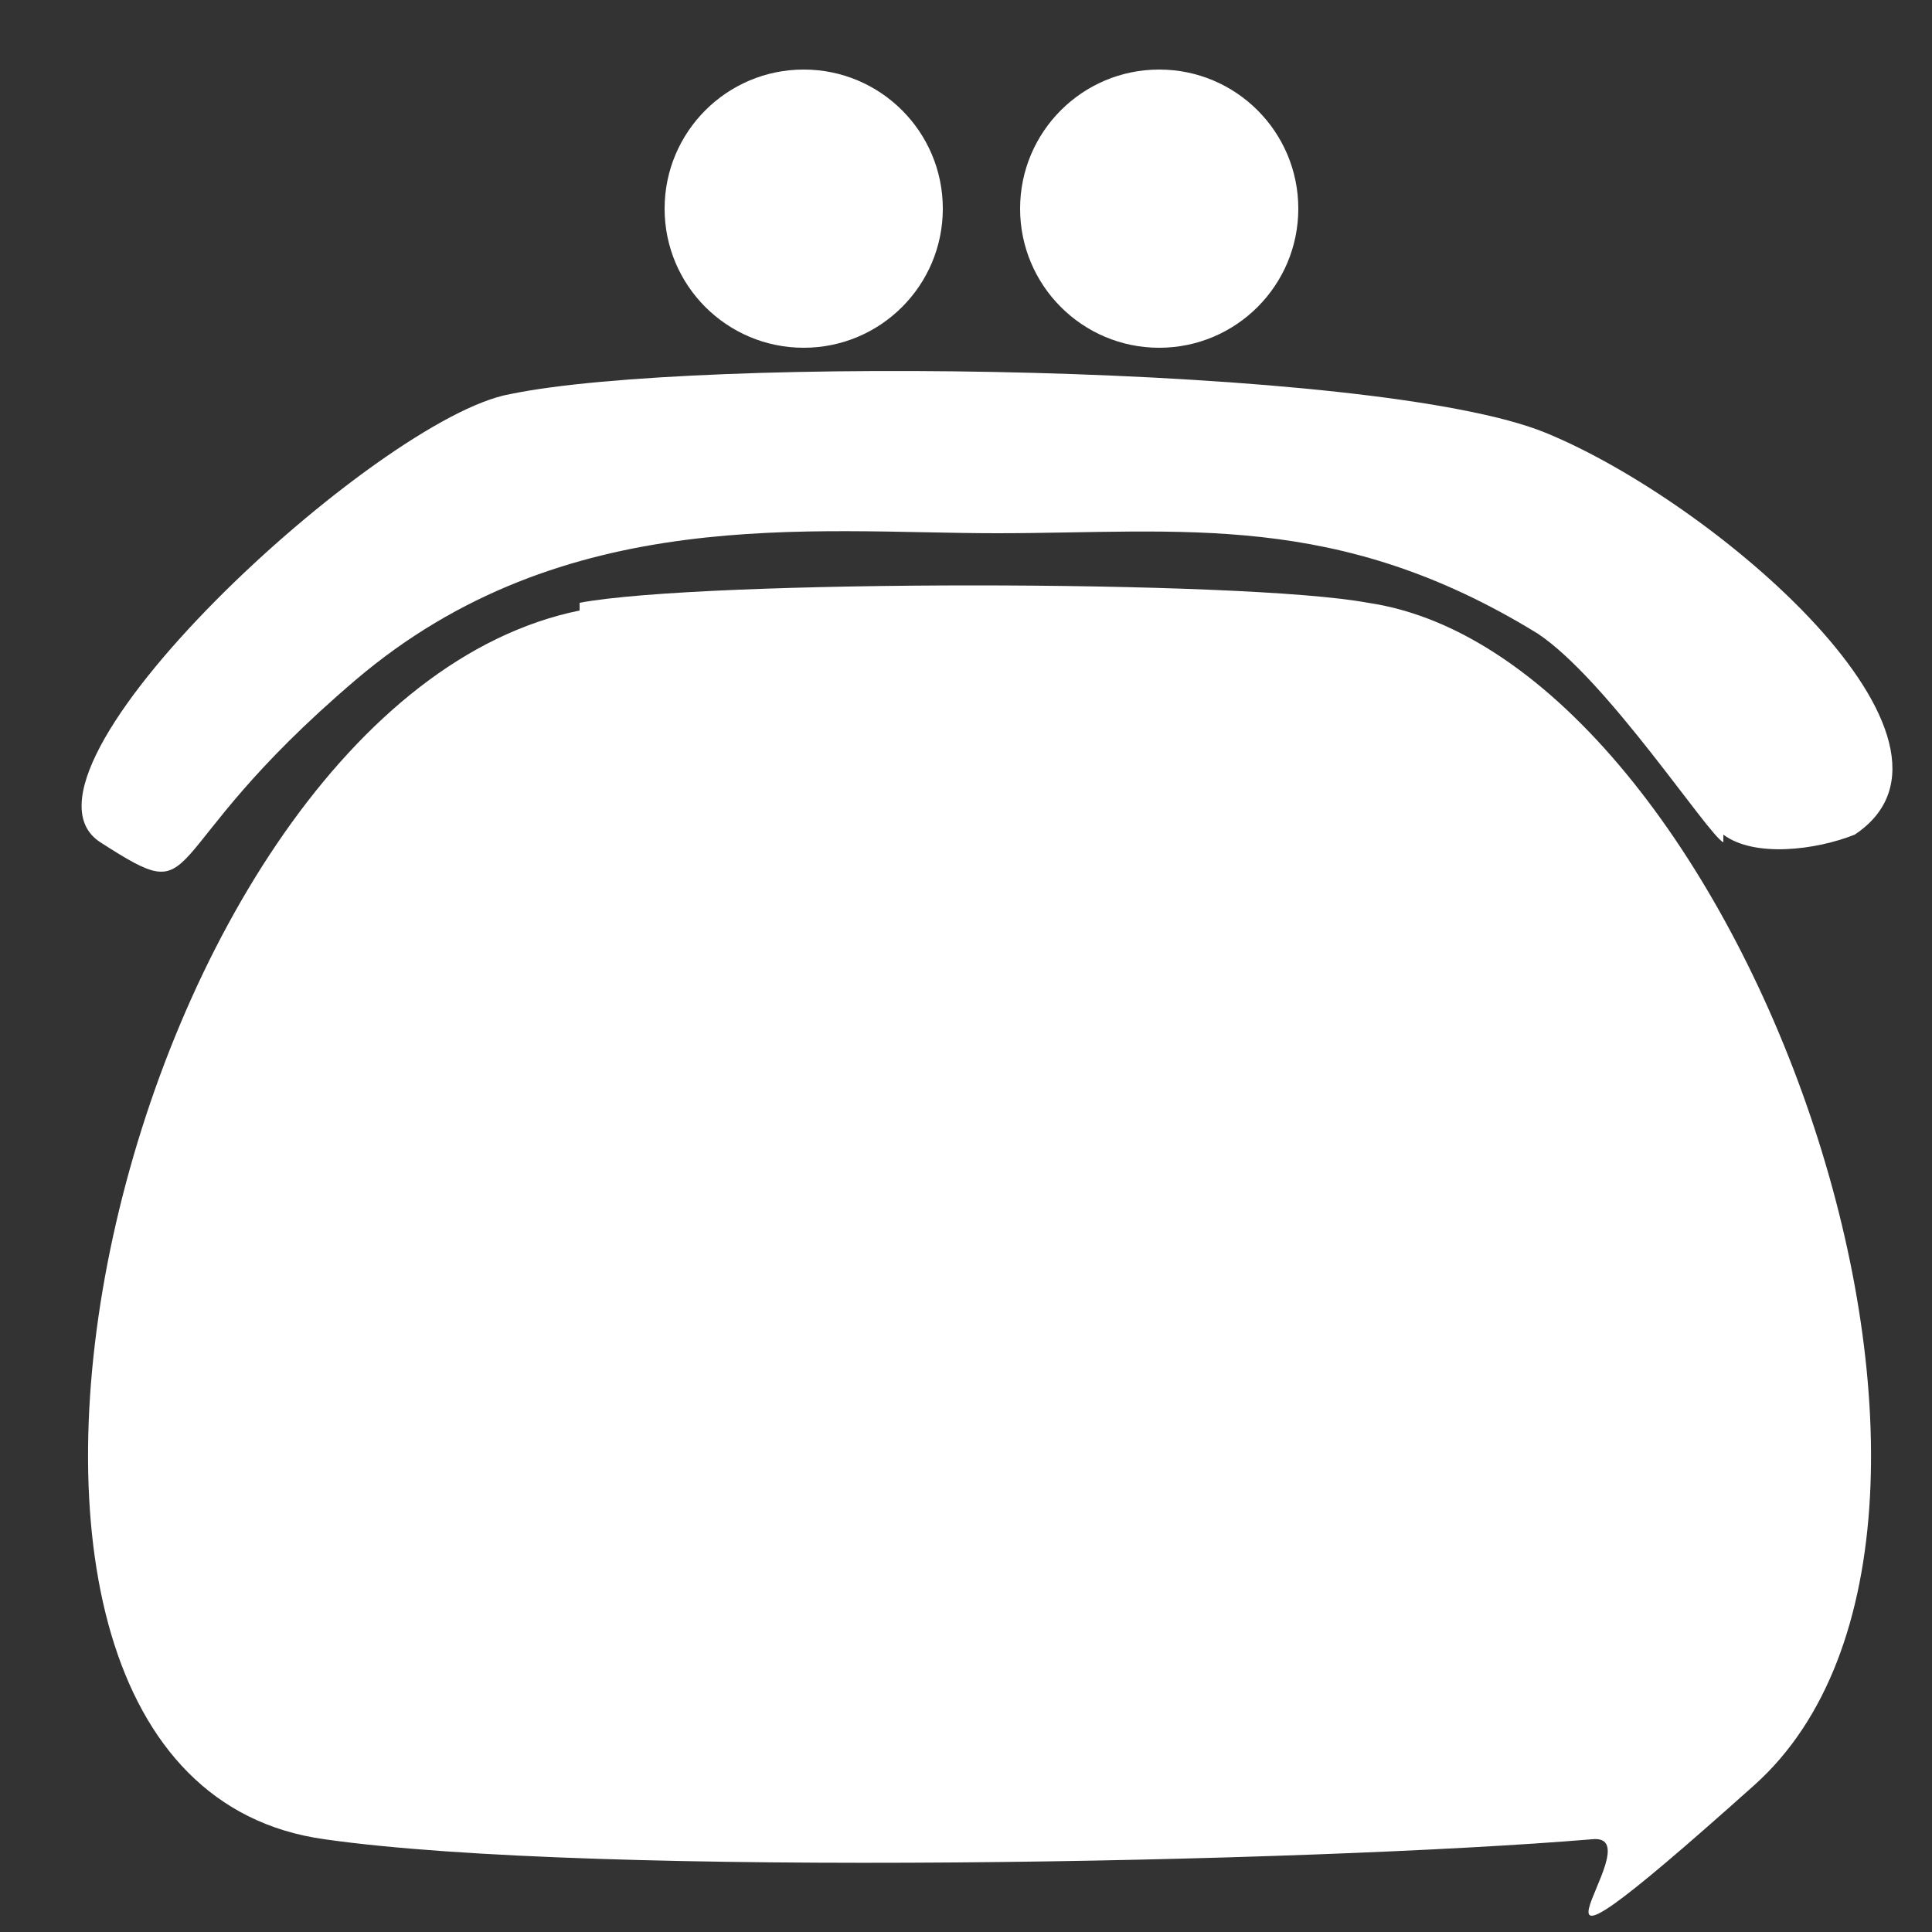 <?xml version="1.0" encoding="UTF-8"?>
<svg id="Calque_1" xmlns="http://www.w3.org/2000/svg" version="1.1" viewBox="0 0 25 25">
  <rect x="0" y="0" width="25" height="25" fill="#333333" stroke="none"/>
  <!-- Generator: Adobe Illustrator 29.3.1, SVG Export Plug-In . SVG Version: 2.1.0 Build 151)  -->
  <defs>
    <style>
      .st0 {
        fill: #fff;
      }
    </style>
  </defs>
  <g id="BHtOSr">
    <g>
      <path class="st0" d="M7.5,7.8c1.6-.3,8.6-.3,10.2,0,4.8.7,8.8,11.9,5,15.3s-1.2.6-2.1.7c-3.6.3-12.9.5-16.4,0-5.8-.8-2.6-14.7,3.3-15.9Z"/>
      <path class="st0" d="M22.3,10.9c-.2-.1-1.5-2.1-2.4-2.7-2.6-1.6-4.6-1.3-7-1.3s-5.6-.4-8.3,1.9-1.9,3-3.3,2.1,3.6-5.5,5.3-5.8c2.4-.5,11.2-.4,13.4.5s5.8,4,4,5.2c-.5.2-1.3.3-1.7,0Z"/>
      <circle class="st0" cx="10.4" cy="2.7" r="1.8"/>
      <circle class="st0" cx="15" cy="2.7" r="1.8"/>
    </g>
  </g>
</svg>